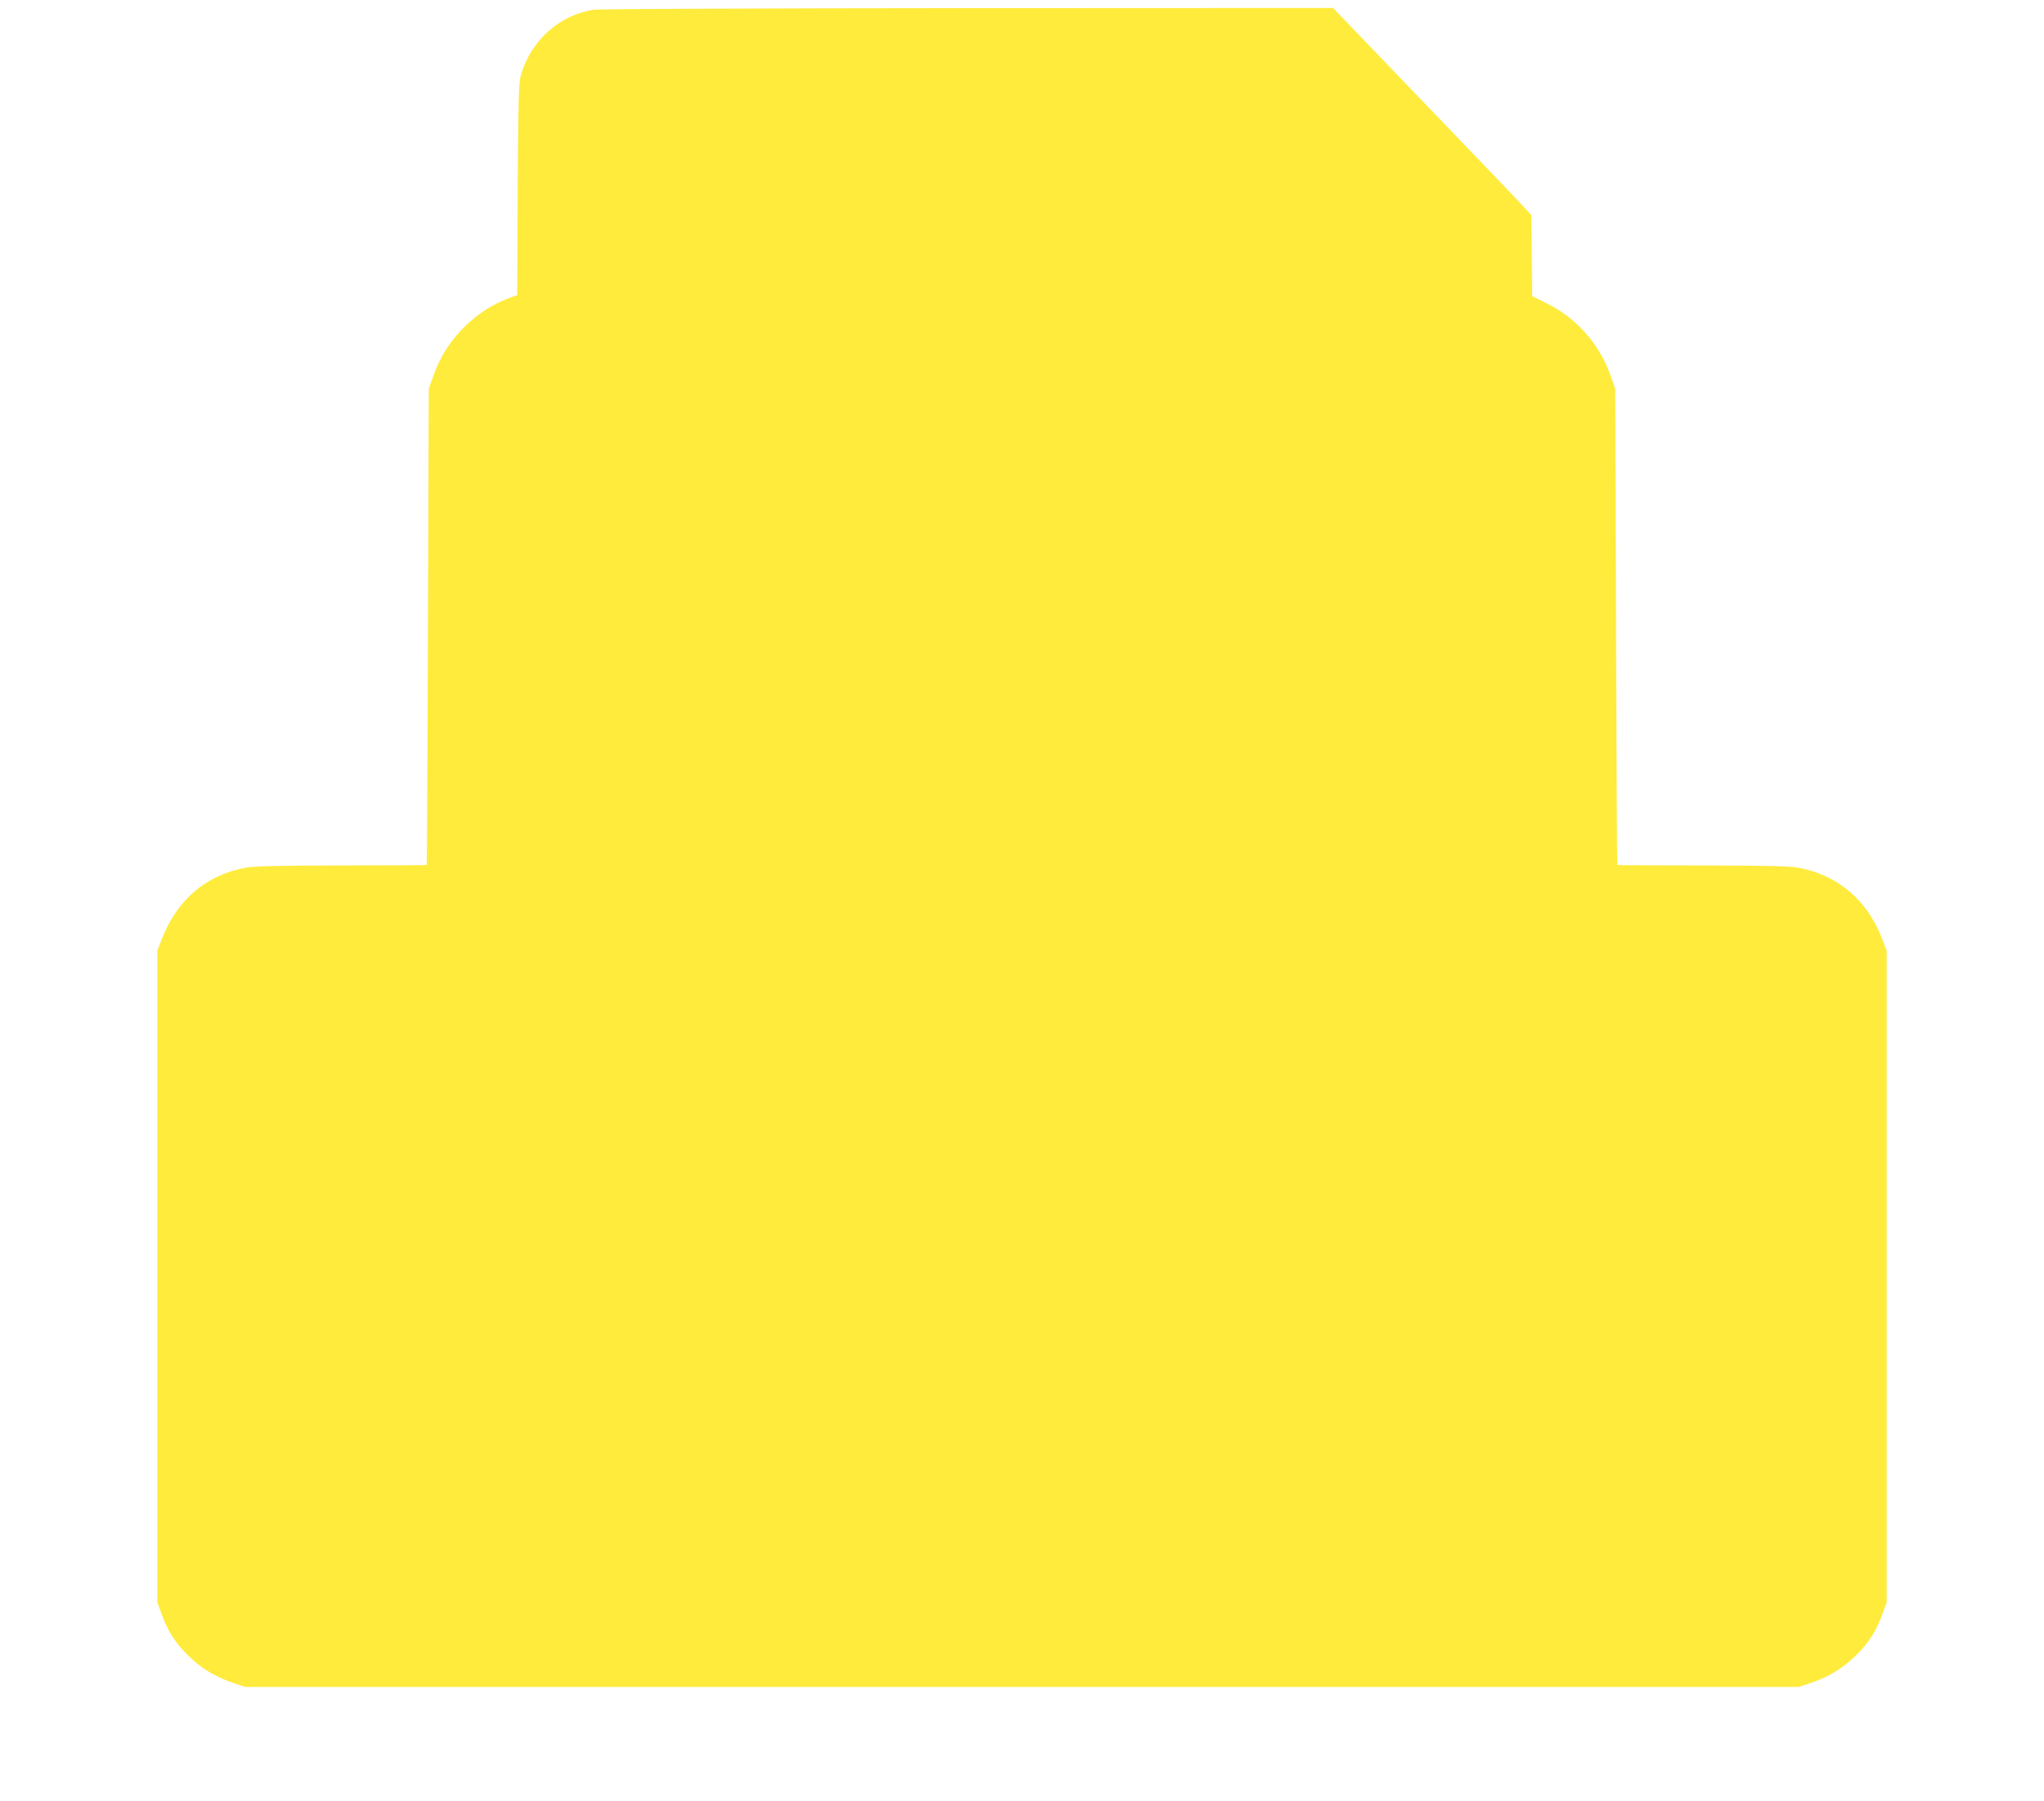 <?xml version="1.0" standalone="no"?>
<!DOCTYPE svg PUBLIC "-//W3C//DTD SVG 20010904//EN"
 "http://www.w3.org/TR/2001/REC-SVG-20010904/DTD/svg10.dtd">
<svg version="1.0" xmlns="http://www.w3.org/2000/svg"
 width="1280pt" height="1128pt" viewBox="0 0 1280 1128"
 preserveAspectRatio="xMidYMid meet">
<g transform="translate(0,1128) scale(0.1,-0.1)"
fill="#ffeb3b" stroke="none">
<path d="M3720 11219 c-214 -31 -394 -191 -457 -405 -15 -53 -17 -130 -21
-720 l-3 -662 -57 -21 c-100 -39 -183 -92 -264 -169 -93 -89 -159 -190 -202
-310 l-31 -87 -5 -1490 c-3 -819 -6 -1491 -8 -1492 -1 -2 -239 -3 -529 -3
-401 -1 -546 -4 -603 -14 -248 -45 -432 -201 -527 -448 l-28 -73 0 -2040 0
-2040 27 -73 c38 -106 83 -177 163 -257 82 -81 167 -134 280 -173 l80 -27
4865 0 4865 0 80 27 c113 39 198 92 280 173 80 80 125 151 163 257 l27 73 0
2040 0 2040 -31 81 c-93 239 -278 395 -524 440 -57 10 -202 13 -602 14 -291 0
-529 1 -530 3 -2 1 -5 673 -8 1492 l-5 1490 -31 87 c-69 193 -210 353 -390
444 l-99 50 -3 253 -2 253 -43 47 c-23 26 -302 318 -621 649 l-578 602 -2287
-1 c-1257 -1 -2311 -5 -2341 -10z"/>
</g>
</svg>
